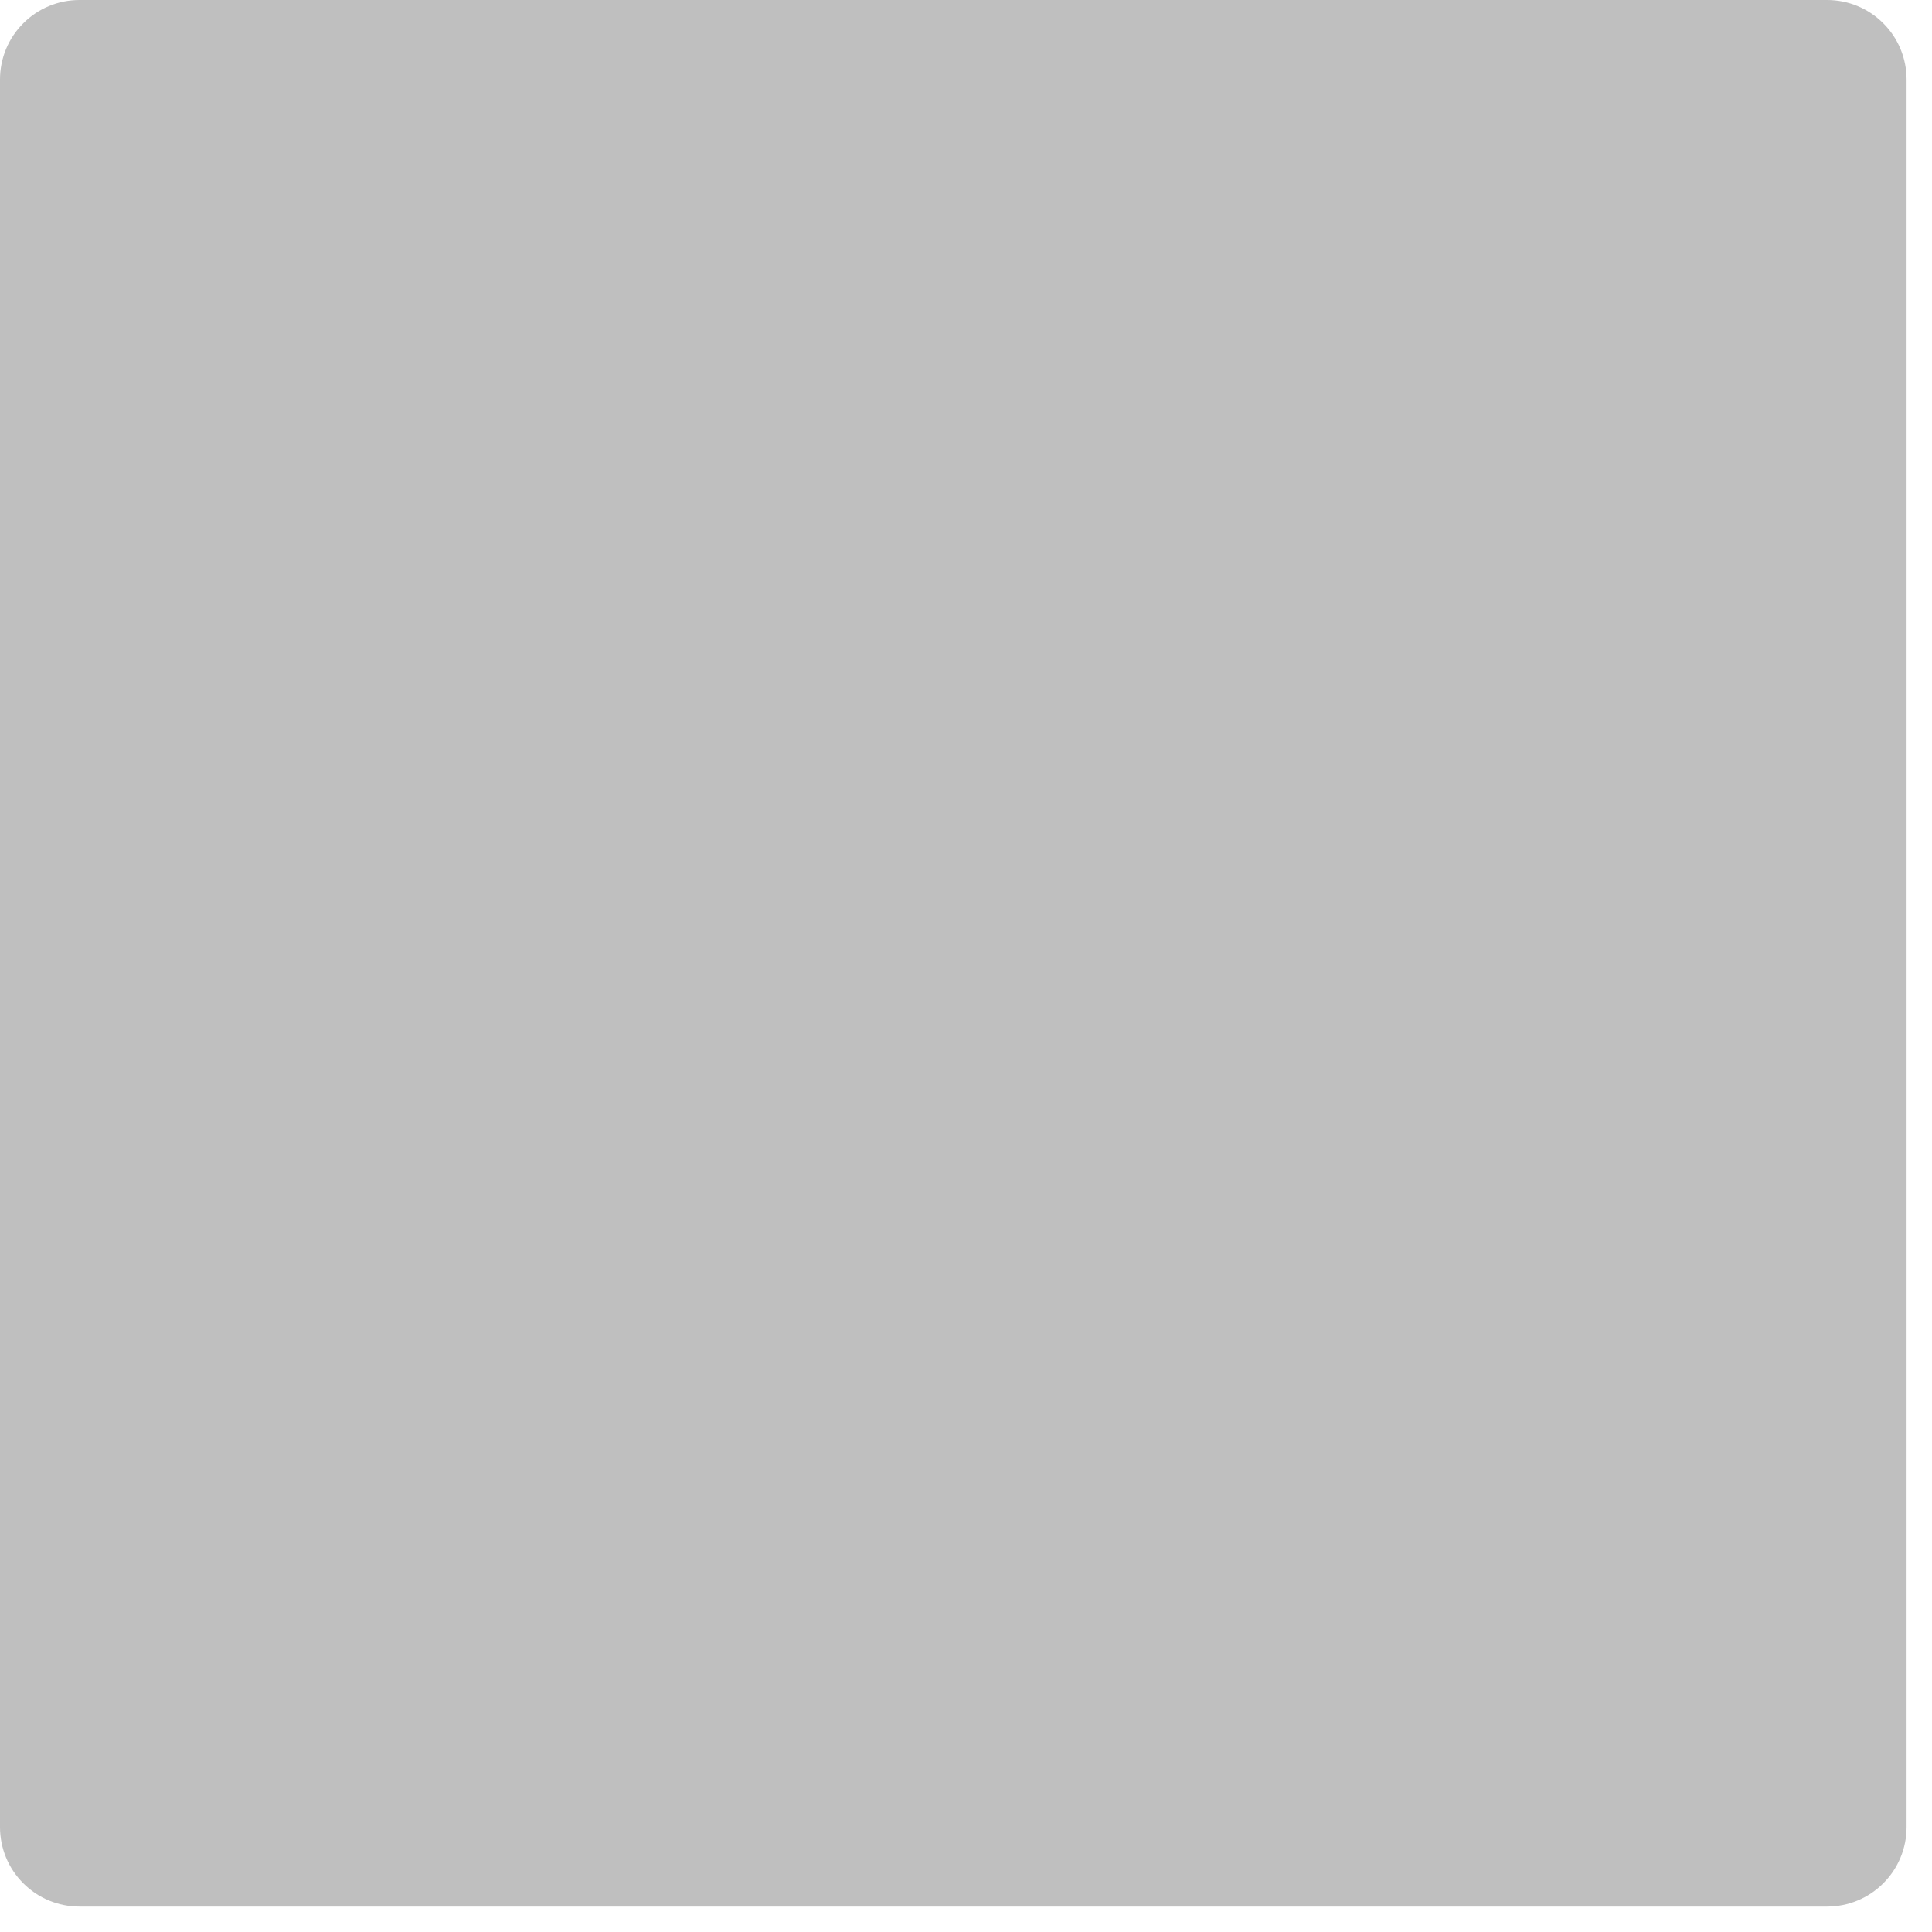 <?xml version="1.0" encoding="utf-8"?>
<svg xmlns="http://www.w3.org/2000/svg" fill="none" height="100%" overflow="visible" preserveAspectRatio="none" style="display: block;" viewBox="0 0 19 19" width="100%">
<path d="M18.75 0.781V17.969C18.75 18.176 18.668 18.375 18.521 18.521C18.375 18.668 18.176 18.75 17.969 18.75H0.781C0.574 18.75 0.375 18.668 0.229 18.521C0.082 18.375 0 18.176 0 17.969V0.781C0 0.574 0.082 0.375 0.229 0.229C0.375 0.082 0.574 0 0.781 0H17.969C18.176 0 18.375 0.082 18.521 0.229C18.668 0.375 18.75 0.574 18.75 0.781Z" fill="#BFBFBF" id="Vector"/>
</svg>